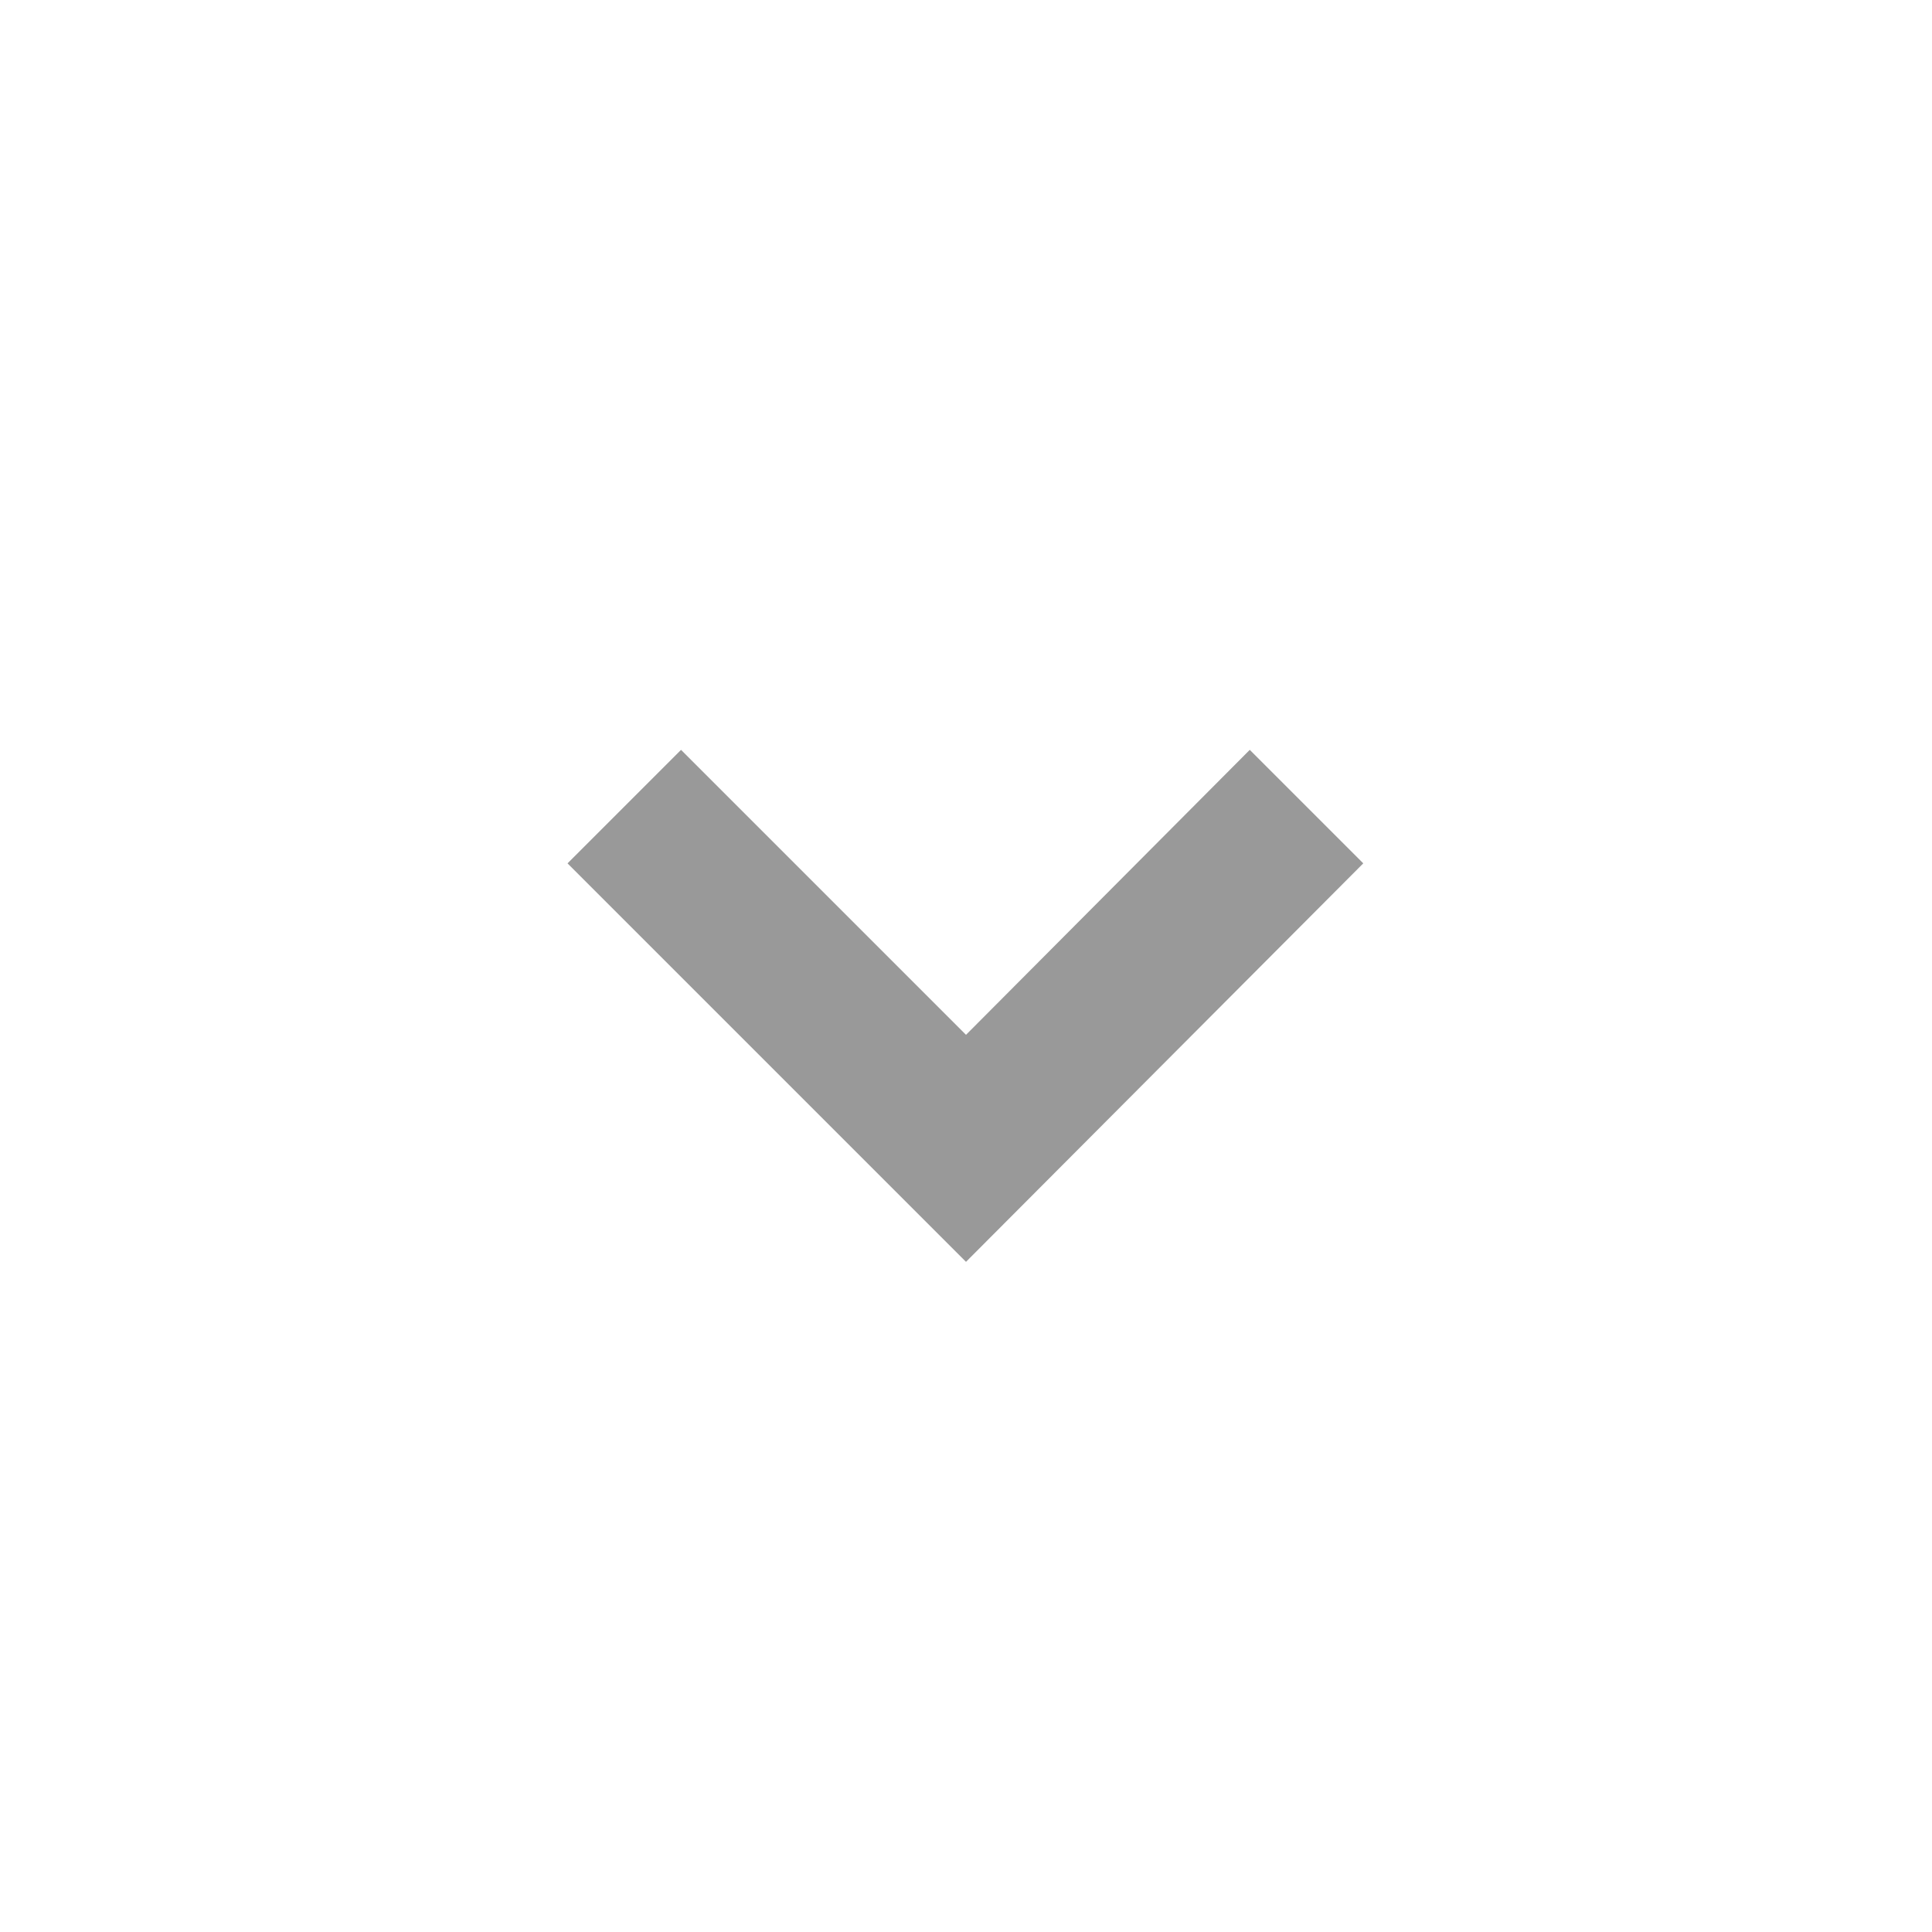 <svg width="20" height="20" viewBox="0 0 16 16" fill="none" xmlns="http://www.w3.org/2000/svg" xmlns:xlink="http://www.w3.org/1999/xlink">
	<desc>
			Created with Pixso.
	</desc>
	<defs>
		<clipPath id="clip52_3000">
			<rect width="20" height="20" fill="white" fill-opacity="0"/>
		</clipPath>
	</defs>
	<g clip-path="url(#clip52_3000)">
		<path d="M8 10.45L4.7 7.15L5.64 6.21L8 8.57L10.35 6.21L11.29 7.15L8 10.45Z" fill="#999999" fill-opacity="1" fill-rule="evenodd"/>
	</g>
</svg>
